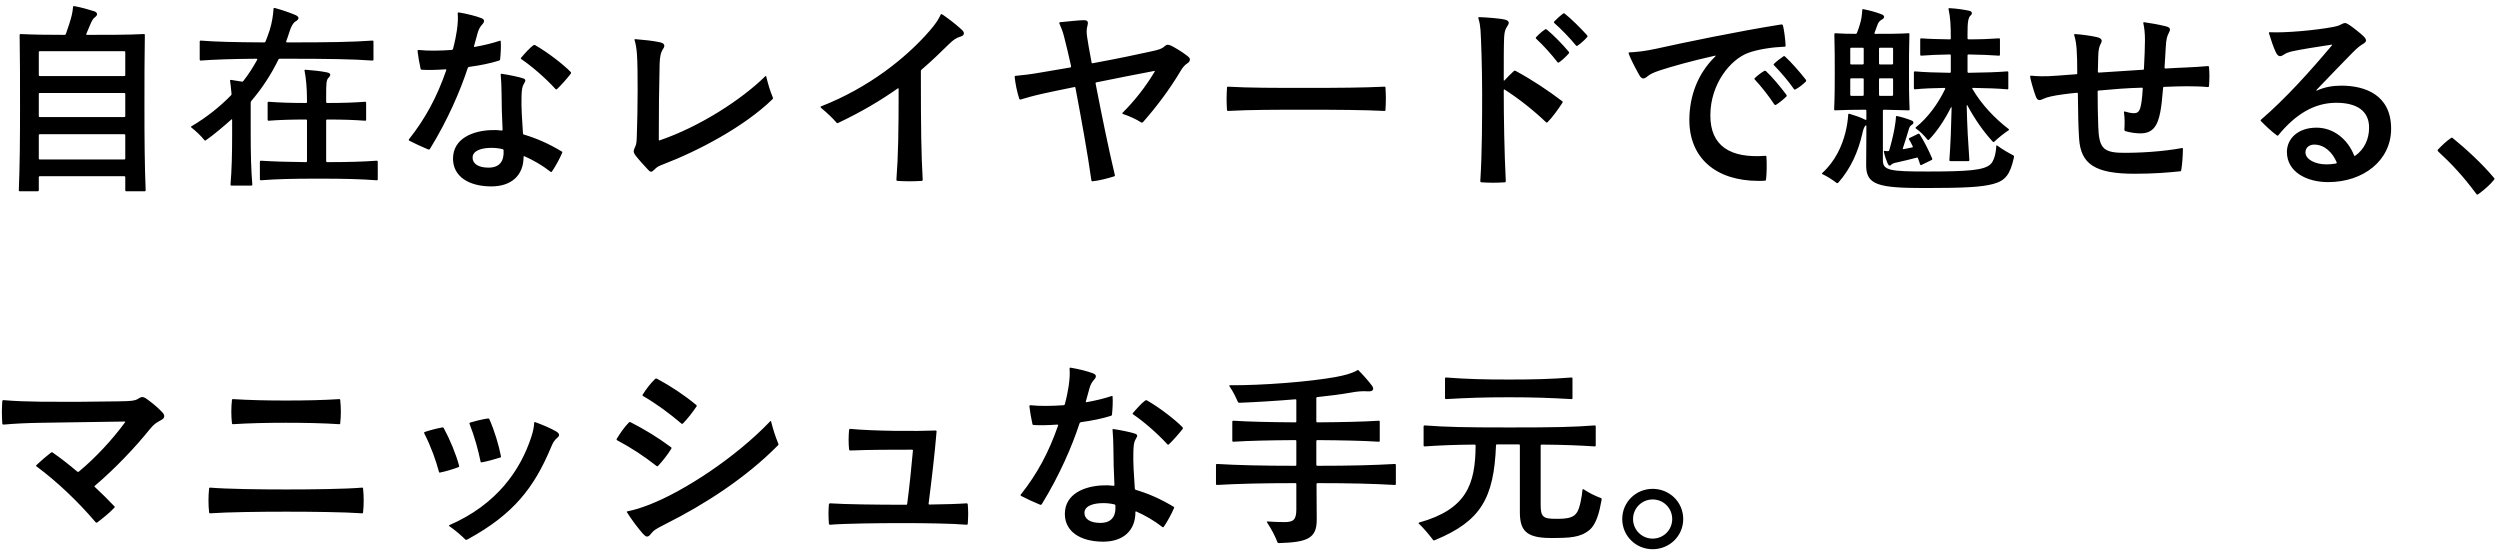 <svg width="380" height="84" viewBox="0 0 380 84" fill="none" xmlns="http://www.w3.org/2000/svg">
<path d="M22.141 28.922C22.141 29.015 22.079 29.077 21.986 29.077H19.196C19.103 29.077 19.041 29.015 19.041 28.922V26.938C19.041 26.845 18.979 26.783 18.886 26.783H6.052C5.959 26.783 5.897 26.845 5.897 26.938V28.922C5.897 29.015 5.835 29.077 5.742 29.077H3.014C2.921 29.077 2.859 29.015 2.859 28.922C3.014 25.171 3.045 21.048 3.045 16.243C3.045 12.027 3.045 8.803 2.983 5.331C2.983 5.207 3.045 5.176 3.138 5.176C5.029 5.269 7.261 5.3 9.803 5.3C9.927 5.3 9.989 5.238 10.02 5.145C10.392 4.122 10.764 2.944 10.919 2.262C11.012 1.859 11.074 1.425 11.105 1.053C11.105 0.96 11.136 0.929 11.167 0.929C11.229 0.929 11.26 0.929 11.446 0.96C12.283 1.115 13.554 1.456 14.298 1.704C14.856 1.89 14.887 2.293 14.453 2.603C14.174 2.789 13.988 3.099 13.709 3.75L13.12 5.145C13.089 5.238 13.12 5.3 13.213 5.3C16.53 5.3 19.475 5.3 21.862 5.176C21.986 5.176 22.017 5.238 22.017 5.331C21.955 8.803 21.955 12.027 21.955 16.274C21.955 21.048 21.986 25.171 22.141 28.922ZM6.052 11.562H18.886C18.979 11.562 19.041 11.5 19.041 11.407V7.935C19.041 7.842 18.979 7.78 18.886 7.78H6.052C5.959 7.78 5.897 7.842 5.897 7.935V11.407C5.897 11.5 5.959 11.562 6.052 11.562ZM19.041 17.638V14.29C19.041 14.197 18.979 14.135 18.886 14.135H6.052C5.959 14.135 5.897 14.197 5.897 14.29V17.638C5.897 17.731 5.959 17.793 6.052 17.793H18.886C18.979 17.793 19.041 17.731 19.041 17.638ZM18.886 20.397H6.052C5.959 20.397 5.897 20.459 5.897 20.552V24.086C5.897 24.179 5.959 24.241 6.052 24.241H18.886C18.979 24.241 19.041 24.179 19.041 24.086V20.552C19.041 20.459 18.979 20.397 18.886 20.397ZM38.199 15.344C38.137 15.406 38.106 15.499 38.106 15.592V20.335C38.106 23.404 38.168 25.884 38.354 28.054C38.354 28.147 38.292 28.209 38.199 28.209H35.161C35.068 28.209 35.037 28.147 35.037 28.054C35.223 25.884 35.285 23.404 35.285 20.335V18.227C35.285 18.134 35.223 18.103 35.161 18.165C33.983 19.219 32.526 20.459 31.286 21.327C31.193 21.389 31.1 21.358 31.069 21.296C30.449 20.552 29.891 20.025 29.085 19.374C29.023 19.343 29.023 19.312 29.023 19.281C29.023 19.25 29.054 19.219 29.116 19.188C31.472 17.793 33.425 16.212 35.099 14.507C35.192 14.414 35.192 14.383 35.192 14.259C35.13 13.484 35.037 12.771 34.975 12.306C34.944 12.182 35.006 12.12 35.161 12.151C35.626 12.213 36.153 12.306 36.711 12.399C36.835 12.43 36.928 12.399 36.99 12.306C37.796 11.283 38.478 10.198 39.098 9.082C39.129 8.989 39.098 8.927 38.974 8.927C35.068 8.958 32.588 9.051 30.511 9.206C30.418 9.206 30.356 9.144 30.356 9.051V6.323C30.356 6.23 30.418 6.168 30.511 6.168C32.774 6.354 35.564 6.416 40.152 6.447C40.276 6.447 40.338 6.385 40.369 6.292C40.586 5.734 40.803 5.176 40.989 4.587C41.361 3.409 41.516 2.262 41.578 1.332C41.578 1.239 41.609 1.208 41.671 1.208C41.702 1.208 41.733 1.208 41.857 1.239C42.787 1.487 44.244 1.983 44.926 2.293C45.546 2.572 45.484 2.944 44.926 3.254C44.554 3.471 44.244 4.029 43.996 4.835C43.841 5.331 43.686 5.796 43.5 6.292C43.469 6.385 43.531 6.447 43.593 6.447C50.01 6.447 53.668 6.385 56.613 6.168C56.737 6.168 56.768 6.23 56.768 6.323V9.051C56.768 9.144 56.737 9.206 56.613 9.206C53.637 8.989 49.917 8.927 43.345 8.927H42.539C42.446 8.927 42.353 8.958 42.322 9.051C41.237 11.283 39.842 13.422 38.199 15.344ZM49.731 18.165C49.638 18.165 49.576 18.227 49.576 18.32V24.489C49.576 24.582 49.638 24.644 49.731 24.644C53.017 24.644 55.032 24.582 57.264 24.427C57.388 24.427 57.419 24.489 57.419 24.582V27.248C57.419 27.341 57.388 27.403 57.264 27.403C54.753 27.217 52.459 27.155 48.367 27.155C44.368 27.155 42.074 27.217 39.656 27.403C39.563 27.403 39.501 27.341 39.501 27.248V24.582C39.501 24.489 39.563 24.427 39.656 24.427C41.671 24.551 43.593 24.613 46.507 24.644C46.631 24.644 46.662 24.582 46.662 24.489V18.32C46.662 18.227 46.631 18.165 46.507 18.165C44.151 18.165 42.446 18.227 40.834 18.351C40.741 18.351 40.679 18.289 40.679 18.196V15.623C40.679 15.53 40.741 15.468 40.834 15.468C42.446 15.592 44.151 15.654 46.507 15.654C46.631 15.654 46.662 15.592 46.662 15.499V15.251C46.662 13.329 46.507 11.81 46.29 10.756C46.259 10.663 46.321 10.601 46.414 10.601C47.375 10.663 48.863 10.818 49.7 11.004C50.289 11.128 50.351 11.407 49.917 11.841C49.607 12.151 49.576 12.709 49.576 14.476V15.499C49.576 15.592 49.638 15.654 49.731 15.654C52.149 15.654 53.854 15.592 55.497 15.468C55.621 15.468 55.652 15.53 55.652 15.623V18.196C55.652 18.289 55.621 18.351 55.497 18.351C53.854 18.227 52.149 18.165 49.731 18.165ZM76.019 9.02C76.019 9.113 75.957 9.175 75.864 9.206C74.593 9.609 72.981 9.95 71.307 10.167C71.183 10.198 71.121 10.26 71.09 10.353C69.974 13.763 68.083 18.196 65.355 22.629C65.293 22.722 65.2 22.753 65.107 22.722C64.115 22.319 62.999 21.792 62.224 21.389C62.162 21.358 62.131 21.327 62.131 21.265C62.131 21.234 62.131 21.203 62.162 21.172C64.642 18.041 66.409 14.786 67.835 10.663C67.866 10.57 67.835 10.539 67.711 10.539C66.347 10.632 65.076 10.663 64.115 10.601C64.022 10.601 63.96 10.57 63.929 10.446C63.743 9.64 63.557 8.524 63.464 7.749C63.464 7.625 63.557 7.594 63.619 7.594C65.076 7.749 66.812 7.718 68.641 7.594C68.796 7.563 68.827 7.532 68.858 7.439C69.137 6.385 69.354 5.3 69.447 4.618C69.602 3.502 69.633 2.727 69.571 2.045C69.571 1.952 69.602 1.89 69.695 1.89H69.757C70.904 2.076 72.392 2.448 73.167 2.758C73.663 2.944 73.694 3.285 73.322 3.688C72.95 4.091 72.764 4.463 72.609 4.99C72.454 5.579 72.299 6.106 72.051 7.005C72.02 7.098 72.051 7.16 72.175 7.129C73.57 6.881 74.841 6.571 75.957 6.199C76.05 6.168 76.112 6.168 76.112 6.292C76.174 7.005 76.112 8.152 76.019 9.02ZM84.668 13.546C84.606 13.608 84.513 13.608 84.451 13.546C82.901 11.841 80.762 10.012 79.243 8.989C79.15 8.927 79.15 8.834 79.212 8.772C79.739 8.152 80.545 7.253 81.072 6.881C81.165 6.819 81.258 6.819 81.32 6.85C83.335 7.997 85.691 9.857 86.714 10.911C86.776 10.973 86.807 11.035 86.807 11.097C86.807 11.128 86.776 11.19 86.745 11.221C86.218 11.903 85.319 12.926 84.668 13.546ZM79.274 14.569C79.212 16.367 79.367 18.289 79.491 20.273C79.491 20.366 79.553 20.428 79.646 20.459C81.63 21.048 83.428 21.854 85.35 23.001C85.474 23.063 85.505 23.125 85.443 23.249C85.071 24.117 84.42 25.326 83.893 26.07C83.831 26.163 83.769 26.163 83.676 26.101C82.405 25.109 81.041 24.334 79.708 23.745C79.646 23.714 79.584 23.745 79.584 23.838C79.584 26.69 77.693 28.333 74.686 28.333C74.655 28.333 74.624 28.333 74.593 28.333C71.183 28.302 68.858 26.783 68.858 24.117C68.858 21.017 71.927 19.87 74.655 19.777C75.213 19.746 75.74 19.777 76.236 19.839C76.36 19.87 76.391 19.777 76.391 19.684C76.298 17.669 76.236 15.84 76.236 14.073C76.236 13.205 76.174 12.182 76.112 11.376C76.081 11.252 76.143 11.19 76.267 11.221C77.166 11.345 78.871 11.686 79.491 11.903C79.956 12.058 79.925 12.275 79.646 12.709C79.367 13.143 79.305 13.67 79.274 14.569ZM74.252 25.481C75.895 25.481 76.639 24.551 76.546 22.877C76.546 22.753 76.484 22.691 76.36 22.66C75.833 22.536 75.275 22.474 74.686 22.474C73.291 22.474 71.834 22.846 71.834 23.962C71.834 24.861 72.671 25.481 74.252 25.481ZM116.319 11.593C116.412 11.5 116.443 11.531 116.474 11.655C116.753 12.802 117.032 13.763 117.435 14.724C117.466 14.817 117.497 14.848 117.497 14.91C117.497 14.972 117.466 15.034 117.404 15.096C113.126 19.25 106.151 22.939 100.788 24.985C100.044 25.264 99.858 25.388 99.486 25.76C99.269 25.977 99.114 26.101 98.959 26.101C98.835 26.101 98.711 26.008 98.556 25.853C98.122 25.419 96.882 24.024 96.572 23.59C96.355 23.28 96.324 23.125 96.324 22.97C96.324 22.815 96.386 22.66 96.541 22.319C96.696 21.978 96.758 21.761 96.789 20.893C96.944 16.677 96.975 10.415 96.82 8.307C96.758 7.408 96.634 6.633 96.448 6.075C96.417 5.982 96.479 5.951 96.572 5.951C97.75 6.044 99.3 6.199 100.261 6.416C101.036 6.571 101.129 6.943 100.788 7.439C100.447 7.935 100.292 8.586 100.261 9.764C100.168 13.391 100.137 17.142 100.137 21.234C100.137 21.327 100.199 21.358 100.292 21.327C106.368 19.25 112.692 15.158 116.319 11.593ZM146.296 4.618C146.42 4.742 146.513 4.928 146.513 5.052C146.513 5.269 146.389 5.455 145.955 5.579C145.397 5.734 144.901 6.044 144.188 6.757C142.948 7.966 141.863 9.051 140.065 10.601C140.003 10.663 139.972 10.725 139.972 10.818C139.972 20.149 140.034 23.373 140.251 27.31C140.251 27.403 140.22 27.496 140.096 27.496C139.6 27.527 138.918 27.558 138.236 27.558C137.616 27.558 136.903 27.527 136.407 27.496C136.314 27.496 136.252 27.403 136.252 27.31C136.531 23.776 136.593 19.808 136.593 13.546C136.593 13.422 136.531 13.391 136.438 13.453C133.834 15.282 130.982 16.987 127.386 18.692C127.262 18.754 127.2 18.692 127.138 18.63C126.549 17.948 125.805 17.235 124.844 16.429C124.751 16.336 124.72 16.305 124.72 16.243C124.72 16.212 124.751 16.181 124.844 16.15C131.974 13.36 137.678 8.865 141.305 4.68C142.328 3.502 142.7 2.851 142.979 2.231C143.01 2.169 143.041 2.138 143.103 2.138C143.165 2.138 143.444 2.324 143.816 2.603C144.746 3.254 145.955 4.277 146.296 4.618ZM180.303 8.369C180.675 8.648 180.861 8.803 180.861 9.02C180.861 9.299 180.737 9.454 180.458 9.64C180.055 9.919 179.838 10.136 179.373 10.911C177.823 13.515 175.839 16.181 173.731 18.568C173.638 18.661 173.545 18.661 173.452 18.599C172.646 18.103 171.716 17.669 170.693 17.328C170.569 17.297 170.569 17.204 170.631 17.142C172.367 15.406 174.01 13.391 175.498 10.911C175.56 10.818 175.529 10.756 175.436 10.787C173.235 11.19 169.856 11.872 166.632 12.523C166.539 12.554 166.508 12.585 166.539 12.74C167.562 18.01 168.492 22.536 169.453 26.597C169.484 26.721 169.484 26.752 169.329 26.814C168.337 27.124 167.035 27.465 166.043 27.558C165.95 27.558 165.919 27.527 165.888 27.403C165.299 23.187 164.369 18.134 163.47 13.36C163.439 13.236 163.408 13.205 163.284 13.236C161.331 13.639 159.626 13.98 158.541 14.228C157.022 14.569 156.061 14.848 155.131 15.127C155.038 15.158 154.976 15.127 154.914 14.972C154.604 14.042 154.325 12.678 154.232 11.717C154.232 11.593 154.263 11.531 154.356 11.531C155.441 11.438 156.712 11.283 158.293 11.004C159.409 10.818 160.897 10.57 162.664 10.26C162.788 10.229 162.819 10.167 162.788 9.981C162.354 8.059 162.075 6.85 161.734 5.548C161.517 4.68 161.238 4.06 161.021 3.564C160.99 3.471 161.021 3.409 161.114 3.378C162.261 3.254 164.183 3.068 164.71 3.068C165.33 3.068 165.454 3.285 165.299 3.874C165.144 4.432 165.144 4.897 165.237 5.579C165.33 6.199 165.578 7.749 165.919 9.485C165.95 9.609 165.981 9.64 166.105 9.609C169.67 8.958 173.204 8.214 174.847 7.842C176.149 7.563 176.583 7.439 177.017 7.036C177.327 6.757 177.575 6.726 178.009 6.943C178.629 7.253 179.621 7.842 180.303 8.369ZM186.658 16.863C186.565 16.863 186.503 16.801 186.503 16.708C186.472 16.212 186.441 15.654 186.441 15.065C186.441 14.476 186.472 13.856 186.503 13.329C186.503 13.205 186.565 13.174 186.658 13.174C189.789 13.36 193.757 13.36 198.5 13.36C203.243 13.36 207.366 13.329 210.435 13.174C210.559 13.174 210.59 13.236 210.59 13.329C210.621 13.825 210.652 14.352 210.652 14.941C210.652 15.623 210.621 16.243 210.59 16.708C210.59 16.801 210.559 16.863 210.435 16.863C207.366 16.708 203.274 16.677 198.5 16.677C193.912 16.677 190.006 16.677 186.658 16.863ZM235.235 18.568C235.173 18.63 235.08 18.661 235.018 18.599C233.034 16.708 230.864 15.003 228.694 13.608C228.632 13.577 228.57 13.608 228.57 13.701V13.918C228.57 17.917 228.663 23.218 228.88 27.527C228.88 27.62 228.849 27.713 228.725 27.713C228.229 27.744 227.578 27.775 226.927 27.775C226.338 27.775 225.656 27.744 225.16 27.713C225.067 27.713 225.005 27.62 225.005 27.527C225.284 23.218 225.284 17.855 225.284 14.073C225.284 10.291 225.129 5.858 225.036 4.556C224.974 3.843 224.912 3.471 224.757 2.944C224.726 2.851 224.695 2.758 224.695 2.696C224.695 2.634 224.757 2.603 224.819 2.603C225.935 2.634 227.671 2.789 228.415 2.913C229.438 3.068 229.469 3.44 229.159 3.905C228.818 4.432 228.694 4.711 228.632 5.61C228.57 6.664 228.57 9.206 228.57 12.182C228.57 12.275 228.632 12.275 228.694 12.213C229.159 11.717 229.624 11.221 230.12 10.787C230.182 10.725 230.275 10.725 230.399 10.787C232.91 12.151 235.328 13.763 237.405 15.344C237.529 15.437 237.529 15.468 237.529 15.499C237.529 15.53 237.529 15.561 237.467 15.654C236.878 16.553 236.01 17.793 235.235 18.568ZM237.529 2.107C237.653 2.014 237.684 2.014 237.715 2.014C237.746 2.014 237.808 2.045 237.839 2.076C238.769 2.789 240.319 4.339 241.156 5.269C241.249 5.362 241.311 5.455 241.311 5.517C241.311 5.548 241.28 5.61 241.249 5.641C240.846 6.106 240.288 6.602 239.792 6.943C239.668 7.005 239.606 7.005 239.544 6.912C238.645 5.796 237.25 4.37 236.258 3.502C236.196 3.44 236.165 3.378 236.227 3.285C236.599 2.882 237.157 2.386 237.529 2.107ZM234.863 4.463C234.956 4.401 235.018 4.432 235.111 4.494C236.041 5.238 237.529 6.757 238.459 7.873C238.521 7.935 238.521 8.059 238.459 8.121C238.056 8.586 237.467 9.144 236.971 9.485C236.909 9.516 236.878 9.516 236.847 9.516C236.785 9.516 236.754 9.485 236.692 9.392C235.855 8.307 234.553 6.85 233.499 5.889C233.468 5.858 233.437 5.827 233.437 5.765C233.437 5.734 233.437 5.703 233.499 5.641C233.964 5.145 234.429 4.742 234.863 4.463ZM271.009 8.617C271.133 8.524 271.164 8.524 271.195 8.524C271.226 8.524 271.288 8.555 271.319 8.586C272.218 9.392 273.644 11.035 274.419 12.027C274.512 12.151 274.543 12.213 274.543 12.275C274.543 12.306 274.512 12.368 274.481 12.399C274.047 12.833 273.458 13.298 272.931 13.577C272.807 13.639 272.745 13.639 272.683 13.546C271.877 12.368 270.575 10.849 269.645 9.919C269.583 9.857 269.552 9.795 269.645 9.702C270.017 9.33 270.637 8.865 271.009 8.617ZM268.157 10.787C268.281 10.725 268.343 10.756 268.436 10.818C269.304 11.624 270.668 13.236 271.536 14.414C271.598 14.507 271.598 14.6 271.536 14.662C271.102 15.096 270.451 15.623 269.955 15.933C269.893 15.964 269.862 15.964 269.831 15.964C269.8 15.964 269.738 15.933 269.676 15.84C268.901 14.662 267.723 13.143 266.731 12.089C266.7 12.058 266.669 12.027 266.669 11.965C266.669 11.934 266.7 11.903 266.762 11.841C267.258 11.376 267.723 11.035 268.157 10.787ZM259.973 17.483C259.942 22.226 263.042 24.086 268.343 23.683C268.467 23.683 268.498 23.745 268.498 23.838C268.56 24.675 268.56 26.318 268.436 27.31C268.405 27.434 268.374 27.465 268.25 27.465C267.94 27.496 267.63 27.496 267.32 27.496C260.717 27.496 256.749 23.931 256.78 18.165C256.811 14.507 258.082 11.159 260.717 8.586C260.81 8.493 260.779 8.431 260.686 8.462C257.214 9.237 254.207 10.074 252.316 10.694C251.293 11.035 250.797 11.283 250.394 11.624C249.867 12.058 249.557 12.058 249.185 11.438C248.875 10.911 248.162 9.578 247.759 8.648C247.635 8.338 247.542 8.121 247.542 8.059C247.542 7.997 247.573 7.966 247.635 7.966C248.782 7.904 250.053 7.78 251.727 7.408C256.067 6.447 264.127 4.773 270.544 3.75C270.699 3.719 270.792 3.719 270.854 3.719C270.916 3.719 270.978 3.781 271.009 3.874C271.164 4.432 271.381 6.013 271.412 6.943C271.412 7.036 271.381 7.098 271.257 7.098C269.552 7.16 267.227 7.47 265.677 8.059C263.042 9.051 260.004 12.709 259.973 17.483ZM291.221 19.529C291.128 19.467 291.159 19.405 291.221 19.343C293.05 17.855 294.538 15.84 295.654 13.546C295.685 13.484 295.685 13.36 295.561 13.36C293.732 13.391 292.306 13.453 291.066 13.577C290.973 13.577 290.911 13.515 290.911 13.422V11.004C290.911 10.911 290.973 10.849 291.066 10.849C292.492 10.973 294.166 11.035 296.367 11.066C296.491 11.066 296.522 11.004 296.522 10.911V8.431C296.522 8.338 296.491 8.276 296.367 8.276C294.6 8.307 293.174 8.369 292.027 8.462C291.934 8.462 291.872 8.4 291.872 8.307V5.982C291.872 5.889 291.934 5.827 292.027 5.827C293.174 5.92 294.6 5.951 296.367 5.982C296.491 5.982 296.522 5.92 296.522 5.827C296.522 3.874 296.46 2.696 296.181 1.394C296.15 1.27 296.212 1.239 296.305 1.239C297.452 1.301 298.475 1.456 299.343 1.642C299.777 1.735 299.839 2.076 299.56 2.324C299.157 2.634 299.064 3.44 299.064 5.021V5.827C299.064 5.92 299.126 5.982 299.219 5.982C301.079 5.982 302.629 5.92 303.838 5.827C303.962 5.827 303.993 5.889 303.993 5.982V8.307C303.993 8.4 303.962 8.462 303.838 8.462C302.629 8.369 301.079 8.307 299.219 8.276C299.126 8.276 299.064 8.338 299.064 8.431V10.911C299.064 11.004 299.126 11.066 299.219 11.066C301.606 11.035 303.621 10.973 305.109 10.849C305.233 10.849 305.264 10.911 305.264 11.004V13.422C305.264 13.515 305.233 13.577 305.109 13.577C303.745 13.453 301.978 13.391 299.901 13.36C299.808 13.36 299.746 13.391 299.808 13.515C301.234 15.933 303.187 17.979 305.326 19.622C305.388 19.684 305.388 19.746 305.295 19.808C304.613 20.273 303.838 20.862 303.125 21.544C303.063 21.606 302.97 21.606 302.908 21.544C301.451 19.963 300.149 18.072 299.064 16.057C299.002 15.933 298.94 15.933 298.94 16.088C299.002 19.126 299.157 21.73 299.343 24.334C299.343 24.427 299.281 24.489 299.188 24.489H296.46C296.367 24.489 296.305 24.427 296.305 24.334C296.491 21.792 296.584 19.281 296.646 16.398C296.646 16.243 296.584 16.243 296.522 16.367C295.654 18.103 294.476 19.932 293.205 21.234C293.143 21.296 293.05 21.327 292.988 21.234C292.461 20.583 291.841 19.963 291.221 19.529ZM303.435 22.195C303.435 22.102 303.497 22.071 303.59 22.133C304.396 22.722 305.202 23.187 305.977 23.59C306.07 23.652 306.132 23.683 306.132 23.776C306.132 23.807 306.132 23.869 306.101 23.993C305.543 26.504 304.83 27.465 302.97 27.961C301.203 28.426 298.847 28.581 292.554 28.581C285.517 28.581 283.657 28.116 283.657 25.14C283.657 23.838 283.688 21.916 283.688 20.335V19.157C283.688 19.002 283.595 19.033 283.471 19.188C283.316 19.405 283.192 19.746 283.068 20.335C282.448 23.032 281.332 25.605 279.41 27.775C279.348 27.837 279.255 27.868 279.162 27.806C278.511 27.31 277.798 26.845 277.023 26.473C276.961 26.442 276.93 26.411 276.93 26.38C276.93 26.349 276.961 26.318 276.992 26.287C278.945 24.52 279.999 22.195 280.526 20.056C280.743 19.126 280.867 18.382 280.929 17.421C280.929 17.297 281.022 17.266 281.115 17.297C281.952 17.545 282.789 17.824 283.44 18.165C283.626 18.258 283.688 18.258 283.688 18.103V16.832C283.688 16.739 283.657 16.677 283.533 16.677C281.797 16.677 280.278 16.708 278.945 16.77C278.852 16.77 278.79 16.708 278.79 16.615C278.883 14.507 278.883 12.895 278.883 11.066C278.883 8.989 278.883 7.284 278.821 5.207C278.821 5.083 278.883 5.052 278.976 5.052C279.906 5.114 280.929 5.145 282.045 5.145C282.169 5.145 282.231 5.083 282.262 4.99C282.603 4.091 282.851 3.285 282.944 2.696C283.006 2.293 283.037 1.89 283.068 1.518C283.068 1.425 283.099 1.363 283.223 1.394C284.184 1.58 285.207 1.859 285.982 2.169C286.54 2.355 286.478 2.758 286.044 2.975C285.734 3.13 285.517 3.378 285.362 3.812L284.928 4.99C284.897 5.083 284.928 5.145 285.021 5.145C286.912 5.145 288.617 5.145 290.074 5.052C290.198 5.052 290.229 5.083 290.229 5.207C290.167 7.284 290.167 8.989 290.167 11.066C290.167 12.895 290.167 14.507 290.26 16.615C290.26 16.708 290.229 16.77 290.105 16.77L286.354 16.677C286.261 16.677 286.199 16.739 286.199 16.832V24.396C286.199 25.915 287.346 26.07 292.957 26.07C299.126 26.07 301.544 25.884 302.536 24.985C303.032 24.551 303.373 23.466 303.435 22.195ZM281.394 9.795H283.13C283.223 9.795 283.285 9.733 283.285 9.64V7.408C283.285 7.315 283.223 7.253 283.13 7.253H281.394C281.301 7.253 281.239 7.315 281.239 7.408V9.64C281.239 9.733 281.301 9.795 281.394 9.795ZM285.61 7.408V9.64C285.61 9.733 285.672 9.795 285.765 9.795H287.594C287.687 9.795 287.749 9.733 287.749 9.64V7.408C287.749 7.315 287.687 7.253 287.594 7.253H285.765C285.672 7.253 285.61 7.315 285.61 7.408ZM283.285 14.414V12.058C283.285 11.965 283.223 11.903 283.13 11.903H281.394C281.301 11.903 281.239 11.965 281.239 12.058V14.414C281.239 14.507 281.301 14.569 281.394 14.569H283.13C283.223 14.569 283.285 14.507 283.285 14.414ZM287.594 11.903H285.765C285.672 11.903 285.61 11.965 285.61 12.058V14.414C285.61 14.507 285.672 14.569 285.765 14.569H287.594C287.687 14.569 287.749 14.507 287.749 14.414V12.058C287.749 11.965 287.687 11.903 287.594 11.903ZM287.966 19.498C288.059 18.878 288.152 18.444 288.183 17.793C288.183 17.669 288.214 17.607 288.338 17.638C289.113 17.793 290.043 18.103 290.57 18.32C290.973 18.475 290.88 18.816 290.601 18.971C290.353 19.095 290.229 19.343 290.136 19.653C289.95 20.273 289.578 21.544 289.237 22.536C289.206 22.629 289.237 22.691 289.392 22.66C289.702 22.598 290.229 22.505 290.632 22.412C290.756 22.381 290.787 22.35 290.725 22.226C290.57 21.854 290.353 21.513 290.167 21.172C290.136 21.11 290.136 21.048 290.229 20.986L291.562 20.335C291.655 20.304 291.717 20.304 291.779 20.397C292.461 21.451 293.174 22.877 293.701 24.117C293.732 24.21 293.701 24.272 293.639 24.303L292.058 25.078C291.965 25.109 291.872 25.078 291.841 24.954C291.779 24.706 291.655 24.396 291.531 24.055C291.5 23.962 291.469 23.931 291.345 23.962C290.353 24.21 289.423 24.458 288.4 24.675C287.873 24.768 287.687 24.861 287.532 24.985C287.253 25.264 287.129 25.264 286.912 24.83C286.726 24.365 286.478 23.714 286.354 23.094C286.323 22.97 286.354 22.939 286.478 22.939C286.695 22.97 286.757 22.97 286.974 22.97C287.098 22.97 287.129 22.939 287.16 22.846C287.47 21.854 287.842 20.242 287.966 19.498ZM335.582 10.043C335.706 10.043 335.737 10.074 335.768 10.167C335.799 10.539 335.83 11.035 335.83 11.531C335.83 12.12 335.799 12.647 335.768 13.081C335.768 13.174 335.706 13.236 335.582 13.236C334.652 13.143 333.66 13.112 332.451 13.112C331.335 13.112 330.529 13.143 328.948 13.205C328.855 13.205 328.793 13.267 328.793 13.36C328.638 15.282 328.514 16.243 328.359 17.049C327.956 19.188 327.181 20.273 325.352 20.273C324.639 20.273 323.771 20.149 323.058 19.932C322.965 19.901 322.903 19.808 322.903 19.715C322.965 18.847 322.965 17.948 322.841 17.049C322.81 16.956 322.903 16.925 322.996 16.956C323.399 17.08 323.926 17.204 324.329 17.204C325.042 17.204 325.321 16.925 325.538 15.282C325.6 14.817 325.662 14.197 325.693 13.484C325.724 13.36 325.662 13.329 325.538 13.329C323.244 13.391 321.322 13.546 318.997 13.763C318.904 13.763 318.842 13.825 318.842 13.918C318.842 15.933 318.873 17.483 318.935 19.188C319.028 22.319 319.617 23.125 322.252 23.218C325.042 23.28 328.824 23.032 331.645 22.505C331.769 22.474 331.8 22.536 331.8 22.629C331.8 23.497 331.707 24.985 331.552 25.853C331.521 25.977 331.49 26.039 331.366 26.039C329.599 26.225 327.367 26.411 324.484 26.411C318.439 26.411 316.269 24.954 316.021 21.048C315.897 19.095 315.866 17.111 315.835 14.228C315.835 14.104 315.773 14.104 315.649 14.104C314.905 14.166 314.192 14.259 313.51 14.352C312.146 14.538 311.123 14.755 310.565 15.034C309.945 15.344 309.666 15.282 309.418 14.6C309.17 13.949 308.581 11.996 308.581 11.593C308.581 11.531 308.643 11.5 308.705 11.5C309.542 11.593 310.782 11.655 312.704 11.5C313.479 11.438 314.285 11.376 315.587 11.283C315.711 11.283 315.742 11.221 315.742 11.128C315.742 9.423 315.711 8.493 315.649 7.501C315.618 6.943 315.494 5.982 315.277 5.331C315.246 5.238 315.308 5.176 315.401 5.176C316.393 5.238 317.974 5.455 318.718 5.641C319.493 5.827 319.586 6.137 319.338 6.602C319.09 7.067 318.966 7.47 318.935 8.462C318.904 9.113 318.904 9.857 318.873 10.88C318.873 10.973 318.935 11.035 319.028 11.035C321.26 10.88 323.213 10.756 325.724 10.601C325.848 10.601 325.879 10.539 325.879 10.446C325.972 8.741 326.034 7.036 326.034 6.106C326.034 5.021 325.941 4.246 325.786 3.533C325.755 3.409 325.817 3.378 325.91 3.378C326.871 3.502 328.235 3.75 329.196 3.998C329.847 4.153 329.971 4.401 329.692 4.928C329.413 5.455 329.258 5.92 329.196 7.16C329.165 7.997 329.072 9.02 329.01 10.26C329.01 10.353 329.072 10.415 329.165 10.415C330.591 10.322 331.552 10.291 332.234 10.26C333.505 10.198 334.621 10.136 335.582 10.043ZM355.887 13.019C359.483 13.019 363.451 14.414 363.451 19.56C363.451 24.396 359.235 27.682 353.872 27.682C350.617 27.682 347.61 26.132 347.61 23.094C347.61 21.11 349.253 19.405 352.105 19.405C354.709 19.405 356.848 21.172 357.809 23.59C357.84 23.683 357.902 23.745 358.026 23.652C359.359 22.691 360.103 21.172 360.103 19.405C360.103 16.832 358.212 15.623 355.112 15.623C351.671 15.623 348.819 17.483 346.308 20.552C346.246 20.645 346.184 20.645 346.091 20.583C345.316 20.025 344.262 19.033 343.673 18.413C343.642 18.382 343.611 18.351 343.611 18.289C343.611 18.258 343.642 18.227 343.704 18.165C347.393 15.003 351.268 10.694 354.461 6.881C354.523 6.819 354.492 6.788 354.399 6.788C351.888 7.16 349.656 7.532 348.509 7.78C347.796 7.935 347.455 8.09 347.083 8.338C346.618 8.648 346.277 8.648 345.936 7.966C345.564 7.191 345.192 6.075 344.882 5.052C344.851 4.959 344.913 4.897 345.006 4.897C347.3 5.021 351.888 4.618 354.678 4.091C355.174 3.998 355.484 3.905 355.825 3.719C356.166 3.533 356.321 3.502 356.445 3.502C356.569 3.502 356.693 3.533 357.034 3.75C357.53 4.06 358.739 5.021 359.204 5.455C359.793 6.044 359.793 6.323 359.111 6.726C358.739 6.943 358.398 7.191 357.623 7.966C356.042 9.547 354.058 11.655 352.105 13.67C352.043 13.732 352.105 13.794 352.167 13.763C353.407 13.205 354.647 13.019 355.887 13.019ZM353.624 24.985C353.996 24.985 354.492 24.954 355.05 24.861C355.174 24.83 355.205 24.768 355.174 24.675C354.585 23.249 353.376 21.978 351.764 21.978C351.113 21.978 350.431 22.35 350.431 23.156C350.431 24.241 351.919 24.985 353.624 24.985ZM372.534 20.986C372.627 20.924 372.658 20.924 372.689 20.924C372.72 20.924 372.782 20.955 372.813 20.986C374.766 22.567 377.37 24.954 379.106 27.062C379.168 27.124 379.168 27.155 379.168 27.186C379.168 27.217 379.137 27.279 379.106 27.31C378.486 28.085 377.742 28.736 376.75 29.48C376.657 29.542 376.595 29.573 376.533 29.573C376.471 29.573 376.44 29.542 376.378 29.449C374.394 26.752 372.534 24.799 370.581 23.001C370.55 22.97 370.519 22.908 370.519 22.877C370.519 22.815 370.519 22.784 370.581 22.722C371.139 22.133 371.852 21.451 372.534 20.986ZM24.621 62.617C24.869 62.865 24.962 63.051 24.962 63.268C24.962 63.516 24.838 63.671 24.373 63.919C23.753 64.26 23.381 64.477 22.761 65.252C20.591 67.949 17.584 71.142 14.453 73.808C14.329 73.901 14.329 73.932 14.422 74.025C15.445 74.986 16.437 75.947 17.367 76.939C17.46 77.032 17.46 77.094 17.367 77.187C16.561 78.024 15.817 78.613 14.856 79.357C14.763 79.419 14.732 79.45 14.67 79.45C14.608 79.45 14.577 79.419 14.515 79.357C11.849 76.226 8.687 73.219 5.556 70.894C5.463 70.832 5.463 70.77 5.556 70.677C6.269 69.995 7.013 69.375 7.757 68.786C7.85 68.724 7.912 68.724 8.005 68.786C9.214 69.623 10.485 70.615 11.725 71.669C11.849 71.762 11.942 71.731 12.004 71.669C14.546 69.561 17.119 66.771 18.979 64.229C19.072 64.105 19.041 64.074 18.917 64.074C14.05 64.136 9.989 64.198 6.486 64.26C4.161 64.291 2.27 64.384 0.534 64.539C0.441 64.539 0.379 64.508 0.348 64.384C0.317 63.857 0.286 63.268 0.286 62.679C0.286 62.059 0.317 61.47 0.348 60.974C0.379 60.85 0.441 60.819 0.534 60.819C2.239 60.974 4.192 61.036 6.517 61.067C10.113 61.098 14.36 61.067 18.018 61.005C20.002 60.974 20.467 60.912 20.901 60.664C21.273 60.447 21.397 60.354 21.645 60.354C21.831 60.354 22.048 60.447 22.42 60.726C23.226 61.315 23.908 61.873 24.621 62.617ZM35.254 60.819C35.254 60.695 35.316 60.664 35.409 60.664C37.858 60.819 40.555 60.881 43.469 60.881C46.383 60.881 49.297 60.819 51.56 60.664C51.684 60.664 51.715 60.726 51.715 60.819C51.839 61.904 51.839 63.237 51.715 64.322C51.715 64.415 51.684 64.477 51.56 64.477C49.235 64.322 46.383 64.26 43.469 64.26C40.555 64.26 37.858 64.322 35.409 64.477C35.316 64.477 35.254 64.415 35.254 64.322C35.13 63.237 35.13 61.904 35.254 60.819ZM31.782 74.273C31.782 74.149 31.844 74.118 31.937 74.118C34.541 74.335 39.532 74.397 43.469 74.397C47.406 74.397 52.583 74.335 55.032 74.118C55.156 74.118 55.187 74.18 55.187 74.273C55.249 74.831 55.28 75.451 55.28 76.071C55.28 76.722 55.249 77.311 55.187 77.869C55.187 77.962 55.156 78.024 55.032 78.024C52.521 77.838 47.406 77.776 43.469 77.776C39.532 77.776 34.541 77.838 31.937 78.024C31.844 78.024 31.782 77.962 31.782 77.869C31.72 77.311 31.689 76.722 31.689 76.071C31.689 75.42 31.72 74.831 31.782 74.273ZM71.369 64.415C71.338 64.322 71.369 64.26 71.462 64.229C72.268 63.981 72.981 63.826 73.446 63.733C73.88 63.64 74.159 63.609 74.221 63.609C74.314 63.609 74.376 63.671 74.407 63.764C75.182 65.531 75.802 67.608 76.143 69.344C76.174 69.468 76.143 69.499 75.988 69.561C75.151 69.809 74.128 70.119 73.229 70.274C73.105 70.305 73.074 70.274 73.043 70.15C72.702 68.445 72.144 66.399 71.369 64.415ZM81.196 64.26C81.196 64.167 81.258 64.136 81.351 64.167C82.405 64.539 83.645 65.066 84.513 65.562C84.823 65.748 84.978 65.934 84.978 66.12C84.978 66.244 84.916 66.368 84.73 66.523C84.265 66.895 84.048 67.267 83.707 68.104C81.196 74.056 78.127 78.148 71.059 81.992C70.997 82.023 70.935 82.054 70.873 82.054C70.811 82.054 70.78 82.054 70.718 81.992C70.098 81.372 69.199 80.597 68.3 79.977C68.207 79.915 68.238 79.853 68.3 79.822C75.523 76.691 79.119 71.452 80.762 66.399C81.041 65.562 81.165 64.88 81.196 64.26ZM64.549 65.996C64.518 65.934 64.456 65.81 64.456 65.779C64.456 65.717 64.518 65.686 64.58 65.655C65.386 65.376 66.378 65.128 67.215 64.973C67.339 64.942 67.401 64.973 67.463 65.097C68.393 66.802 69.323 69.065 69.788 70.801C69.819 70.925 69.788 70.956 69.664 71.018C68.827 71.328 67.804 71.638 66.905 71.824C66.781 71.855 66.75 71.824 66.719 71.7C66.254 69.964 65.51 67.887 64.549 65.996ZM97.75 60.199C97.657 60.137 97.626 60.075 97.688 59.982C98.277 59.052 98.835 58.339 99.548 57.626C99.61 57.564 99.672 57.533 99.734 57.533C99.796 57.533 99.858 57.564 99.92 57.595C102.028 58.742 103.919 59.982 105.841 61.563C105.903 61.625 105.934 61.687 105.872 61.78C105.252 62.679 104.632 63.516 103.826 64.353C103.733 64.446 103.64 64.446 103.578 64.384C101.749 62.834 99.796 61.377 97.75 60.199ZM95.301 77.869C95.239 77.776 95.27 77.745 95.394 77.714C96.479 77.497 97.378 77.218 98.742 76.691C103.919 74.676 111.762 69.592 117.063 64.043C117.156 63.95 117.187 63.981 117.218 64.105C117.497 65.221 117.838 66.306 118.272 67.36C118.303 67.422 118.334 67.484 118.334 67.546C118.334 67.608 118.303 67.639 118.241 67.701C113.281 72.723 106.957 76.753 101.191 79.636C99.672 80.411 99.362 80.597 98.928 81.155C98.711 81.434 98.556 81.558 98.339 81.558C98.153 81.558 97.998 81.403 97.688 81.093C96.913 80.194 95.952 78.923 95.301 77.869ZM93.813 66.926C93.751 66.895 93.72 66.864 93.72 66.802C93.72 66.74 93.751 66.678 93.813 66.585C94.402 65.655 94.867 64.973 95.58 64.229C95.673 64.136 95.766 64.136 95.89 64.198C97.998 65.283 100.013 66.492 101.997 67.98C102.09 68.042 102.09 68.135 102.028 68.228C101.439 69.158 100.788 69.995 100.044 70.801C99.951 70.894 99.889 70.894 99.796 70.832C97.905 69.344 95.921 68.042 93.813 66.926ZM146.916 76.505C147.04 76.505 147.071 76.567 147.102 76.66C147.133 77.125 147.164 77.559 147.164 78.086C147.164 78.551 147.133 79.109 147.102 79.605C147.102 79.698 147.04 79.76 146.916 79.76C144.87 79.574 140.654 79.512 137.182 79.512C133.493 79.512 128.347 79.574 126.177 79.76C126.084 79.76 125.991 79.698 125.991 79.605C125.96 79.109 125.929 78.551 125.929 78.086C125.929 77.559 125.96 77.125 125.991 76.66C126.022 76.567 126.084 76.505 126.177 76.505C128.347 76.66 133.493 76.722 137.182 76.722C137.368 76.722 137.554 76.722 137.74 76.722C137.864 76.722 137.864 76.691 137.895 76.567C138.236 73.994 138.515 71.235 138.763 68.507C138.794 68.414 138.732 68.352 138.608 68.352C135.508 68.352 132.377 68.352 129.246 68.476C129.153 68.476 129.091 68.414 129.06 68.321C128.967 67.422 128.967 66.275 129.06 65.345C129.091 65.221 129.153 65.19 129.246 65.19C132.811 65.531 139.259 65.562 142.204 65.438C142.328 65.438 142.359 65.5 142.359 65.593C142.08 68.972 141.615 72.878 141.15 76.536C141.119 76.66 141.212 76.691 141.274 76.691C143.537 76.66 145.676 76.598 146.916 76.505ZM169.019 63.02C169.019 63.113 168.957 63.175 168.864 63.206C167.593 63.609 165.981 63.95 164.307 64.167C164.183 64.198 164.121 64.26 164.09 64.353C162.974 67.763 161.083 72.196 158.355 76.629C158.293 76.722 158.2 76.753 158.107 76.722C157.115 76.319 155.999 75.792 155.224 75.389C155.162 75.358 155.131 75.327 155.131 75.265C155.131 75.234 155.131 75.203 155.162 75.172C157.642 72.041 159.409 68.786 160.835 64.663C160.866 64.57 160.835 64.539 160.711 64.539C159.347 64.632 158.076 64.663 157.115 64.601C157.022 64.601 156.96 64.57 156.929 64.446C156.743 63.64 156.557 62.524 156.464 61.749C156.464 61.625 156.557 61.594 156.619 61.594C158.076 61.749 159.812 61.718 161.641 61.594C161.796 61.563 161.827 61.532 161.858 61.439C162.137 60.385 162.354 59.3 162.447 58.618C162.602 57.502 162.633 56.727 162.571 56.045C162.571 55.952 162.602 55.89 162.695 55.89H162.757C163.904 56.076 165.392 56.448 166.167 56.758C166.663 56.944 166.694 57.285 166.322 57.688C165.95 58.091 165.764 58.463 165.609 58.99C165.454 59.579 165.299 60.106 165.051 61.005C165.02 61.098 165.051 61.16 165.175 61.129C166.57 60.881 167.841 60.571 168.957 60.199C169.05 60.168 169.112 60.168 169.112 60.292C169.174 61.005 169.112 62.152 169.019 63.02ZM177.668 67.546C177.606 67.608 177.513 67.608 177.451 67.546C175.901 65.841 173.762 64.012 172.243 62.989C172.15 62.927 172.15 62.834 172.212 62.772C172.739 62.152 173.545 61.253 174.072 60.881C174.165 60.819 174.258 60.819 174.32 60.85C176.335 61.997 178.691 63.857 179.714 64.911C179.776 64.973 179.807 65.035 179.807 65.097C179.807 65.128 179.776 65.19 179.745 65.221C179.218 65.903 178.319 66.926 177.668 67.546ZM172.274 68.569C172.212 70.367 172.367 72.289 172.491 74.273C172.491 74.366 172.553 74.428 172.646 74.459C174.63 75.048 176.428 75.854 178.35 77.001C178.474 77.063 178.505 77.125 178.443 77.249C178.071 78.117 177.42 79.326 176.893 80.07C176.831 80.163 176.769 80.163 176.676 80.101C175.405 79.109 174.041 78.334 172.708 77.745C172.646 77.714 172.584 77.745 172.584 77.838C172.584 80.69 170.693 82.333 167.686 82.333C167.655 82.333 167.624 82.333 167.593 82.333C164.183 82.302 161.858 80.783 161.858 78.117C161.858 75.017 164.927 73.87 167.655 73.777C168.213 73.746 168.74 73.777 169.236 73.839C169.36 73.87 169.391 73.777 169.391 73.684C169.298 71.669 169.236 69.84 169.236 68.073C169.236 67.205 169.174 66.182 169.112 65.376C169.081 65.252 169.143 65.19 169.267 65.221C170.166 65.345 171.871 65.686 172.491 65.903C172.956 66.058 172.925 66.275 172.646 66.709C172.367 67.143 172.305 67.67 172.274 68.569ZM167.252 79.481C168.895 79.481 169.639 78.551 169.546 76.877C169.546 76.753 169.484 76.691 169.36 76.66C168.833 76.536 168.275 76.474 167.686 76.474C166.291 76.474 164.834 76.846 164.834 77.962C164.834 78.861 165.671 79.481 167.252 79.481ZM212.016 70.522C212.14 70.522 212.171 70.584 212.171 70.677V73.56C212.171 73.653 212.14 73.715 212.016 73.715C208.885 73.529 205.196 73.436 200.267 73.436C200.174 73.436 200.112 73.467 200.112 73.591C200.112 75.668 200.143 77.652 200.143 79.016C200.143 81.837 198.717 82.426 194.377 82.55C194.284 82.55 194.191 82.488 194.16 82.395C193.819 81.496 193.261 80.411 192.579 79.388C192.517 79.295 192.579 79.264 192.672 79.264C193.54 79.326 194.47 79.357 195.245 79.357C196.547 79.357 197.043 79.047 197.043 77.435V73.591C197.043 73.498 197.012 73.436 196.888 73.436C191.897 73.436 188.084 73.529 184.984 73.715C184.891 73.715 184.829 73.653 184.829 73.56V70.677C184.829 70.584 184.891 70.522 184.984 70.522C188.084 70.708 191.897 70.801 196.888 70.801C197.012 70.801 197.043 70.739 197.043 70.646V67.05C197.043 66.957 197.012 66.895 196.888 66.895C192.827 66.926 189.944 66.988 187.464 67.143C187.371 67.143 187.309 67.081 187.309 66.988V64.105C187.309 64.012 187.371 63.95 187.464 63.95C189.944 64.105 192.827 64.167 196.888 64.198C197.012 64.198 197.043 64.136 197.043 64.043V60.85C197.043 60.726 197.012 60.695 196.888 60.695C193.881 60.943 190.843 61.129 188.363 61.222C188.27 61.222 188.208 61.191 188.146 61.067C187.805 60.292 187.402 59.455 186.875 58.711C186.813 58.618 186.875 58.556 186.968 58.556C191.928 58.587 198.996 58.029 202.964 57.316C204.297 57.068 205.537 56.758 206.281 56.293C206.343 56.262 206.374 56.231 206.405 56.231C206.436 56.231 206.467 56.262 206.498 56.293C207.149 56.944 207.955 57.843 208.513 58.587C208.947 59.145 208.699 59.517 207.986 59.486C207.025 59.424 206.343 59.486 205.165 59.703C203.739 59.951 202.034 60.168 200.236 60.354C200.143 60.354 200.081 60.416 200.081 60.54V64.043C200.081 64.136 200.143 64.198 200.236 64.198C204.173 64.167 207.149 64.105 209.567 63.95C209.691 63.95 209.722 64.012 209.722 64.105V66.988C209.722 67.081 209.691 67.143 209.567 67.143C207.149 66.988 204.111 66.926 200.236 66.895C200.143 66.895 200.081 66.957 200.081 67.05V70.646C200.081 70.739 200.143 70.801 200.236 70.801C205.227 70.801 208.885 70.708 212.016 70.522ZM238.862 57.378C238.986 57.378 239.017 57.44 239.017 57.533V60.509C239.017 60.602 238.986 60.664 238.862 60.664C235.669 60.478 233.096 60.385 229.314 60.385C225.563 60.385 223.021 60.478 219.797 60.664C219.704 60.664 219.642 60.602 219.642 60.509V57.533C219.642 57.44 219.704 57.378 219.797 57.378C223.021 57.626 225.594 57.688 229.345 57.688C233.096 57.688 235.669 57.626 238.862 57.378ZM240.536 74.459C240.567 74.335 240.598 74.304 240.691 74.366C241.559 74.924 242.396 75.358 243.326 75.699C243.419 75.73 243.45 75.761 243.45 75.854C243.45 75.885 243.45 75.947 243.419 76.102C243.109 77.838 242.644 79.667 241.621 80.535C240.226 81.713 238.614 81.775 235.731 81.775C231.918 81.775 231.019 80.597 231.019 77.807V67.701C231.019 67.608 230.988 67.546 230.864 67.546H229.469H227.547C227.454 67.546 227.392 67.608 227.392 67.701C227.082 75.73 225.067 79.202 218.216 82.054C218.092 82.116 217.999 82.147 217.968 82.147C217.937 82.147 217.875 82.147 217.813 82.054C217.255 81.31 216.325 80.194 215.674 79.605C215.643 79.574 215.612 79.543 215.612 79.512C215.612 79.481 215.643 79.45 215.736 79.419C222.897 77.404 224.261 73.653 224.292 67.732C224.292 67.608 224.23 67.577 224.137 67.577C220.82 67.608 218.836 67.701 216.542 67.856C216.449 67.856 216.387 67.794 216.387 67.701V64.818C216.387 64.725 216.449 64.663 216.542 64.663C219.859 64.911 222.556 64.973 229.469 64.973C236.413 64.973 239.11 64.911 242.396 64.663C242.52 64.663 242.551 64.725 242.551 64.818V67.701C242.551 67.794 242.52 67.856 242.396 67.856C240.009 67.701 237.932 67.608 234.336 67.577C234.243 67.577 234.181 67.608 234.181 67.732V76.722C234.181 78.613 234.584 78.861 236.537 78.861C238.304 78.861 239.203 78.706 239.73 77.838C240.164 77.125 240.443 75.451 240.536 74.459ZM251.2 83.48C248.658 83.48 246.581 81.465 246.581 78.892C246.581 76.319 248.658 74.304 251.2 74.304C253.773 74.304 255.85 76.319 255.85 78.892C255.85 81.465 253.773 83.48 251.2 83.48ZM251.2 81.868C252.874 81.868 254.176 80.535 254.176 78.892C254.176 77.249 252.874 75.916 251.2 75.916C249.557 75.916 248.224 77.249 248.224 78.892C248.224 80.535 249.557 81.868 251.2 81.868Z" fill="black"/>
</svg>
